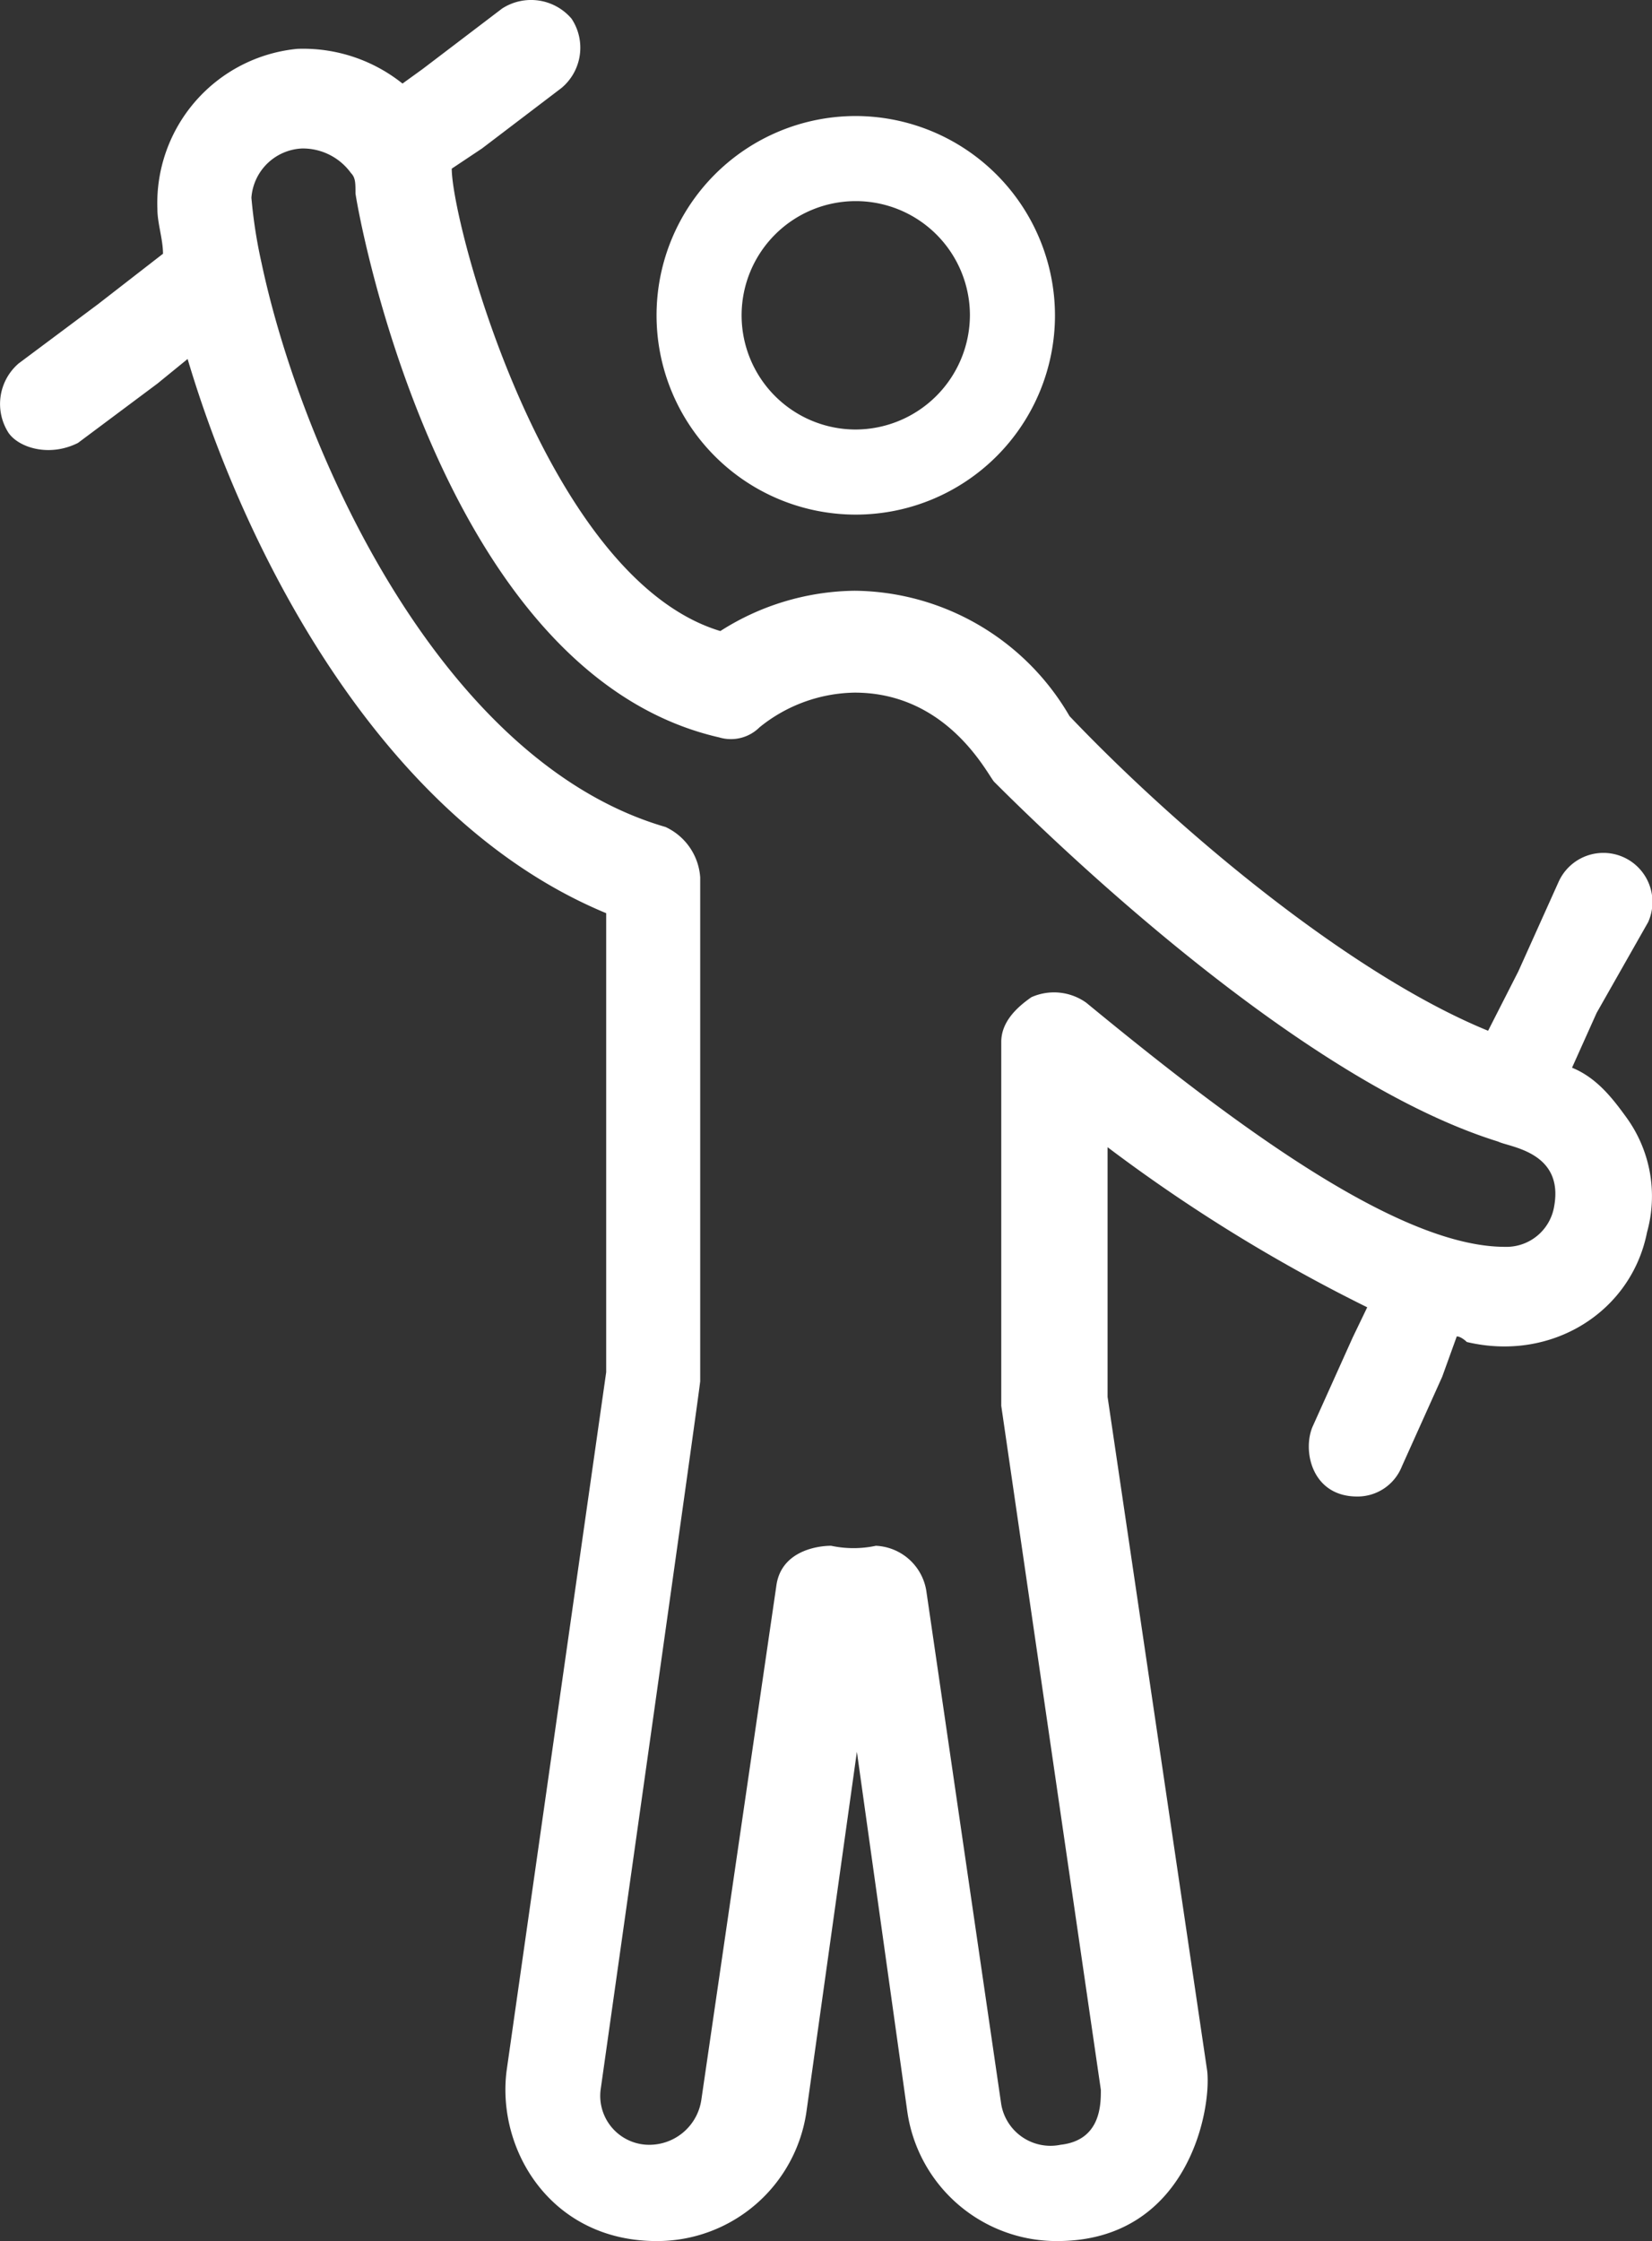<?xml version="1.0" encoding="UTF-8"?> <svg xmlns="http://www.w3.org/2000/svg" width="147.609" height="200.164" viewBox="0 0 147.609 200.164"><rect x="0" y="0" width="147.609" height="200.164" fill="#333333" stroke="none"/><g id="Vecto__x28_VERSION_À_ENVOYER_x29_" transform="translate(-26.236 0.063)"><g id="Groupe_5695" data-name="Groupe 5695"><g id="Groupe_5693" data-name="Groupe 5693"><path id="Tracé_8463" data-name="Tracé 8463" d="M173.5,82.3a4.386,4.386,0,1,0-8-3.6l-3.6,8L159.2,92c-12-4.9-27.2-17.4-37.4-28.1a22.443,22.443,0,0,0-19.2-11.2,22.733,22.733,0,0,0-12,3.6C75,51.6,66.6,19.9,66.6,15l2.7-1.8,7.1-5.4a4.683,4.683,0,0,0,.9-6.2A4.756,4.756,0,0,0,71.1.7L64,6.1,62.2,7.4a14.215,14.215,0,0,0-9.4-3.1A13.843,13.843,0,0,0,40.3,18.6c0,1.3.5,2.7.5,4L35,27.1l-7.1,5.3a4.772,4.772,0,0,0-.9,6.2c.9,1.3,3.6,2.2,6.2.9l7.1-5.3L43,32c4.9,16.5,16.9,41,37.4,49.5v41l-8.9,62.4c-.9,7.1,4,15.2,13.4,15.2a13.477,13.477,0,0,0,13.4-11.6l4.5-32.1,4.5,32.1a13.477,13.477,0,0,0,13.4,11.6c11.6,0,13.8-11.6,13.4-15.2l-8.9-60.2V102.4a145.118,145.118,0,0,0,23.2,14.3l-1.3,2.7-3.6,8c-.9,2.2,0,6.2,4,6.2a4.259,4.259,0,0,0,4-2.7l3.6-8,1.3-3.6c.4,0,.9.5.9.5,7.6,1.8,14.7-2.7,16.1-9.8a11.978,11.978,0,0,0-1.8-10.2c-1.3-1.8-2.7-3.6-4.9-4.5l2.2-4.9Zm-8.4,25.4a4.323,4.323,0,0,1-4.4,3.6c-9.8,0-25-11.6-37.4-21.8a4.959,4.959,0,0,0-4.9-.5c-1.3.9-2.7,2.2-2.7,4v32.5l8.9,61.1c0,1.3,0,4.5-3.6,4.9a4.465,4.465,0,0,1-5.3-3.6L109,142a4.786,4.786,0,0,0-4.5-4,9.569,9.569,0,0,1-4,0c-1.3,0-4.5.5-4.9,3.6l-6.7,45.9a4.7,4.7,0,0,1-4.5,4,4.374,4.374,0,0,1-4.5-4.9s8.9-62.8,8.9-63.3v-45a5.362,5.362,0,0,0-3.1-4.5C65.7,68,53.2,40.4,49.6,23.4a44.027,44.027,0,0,1-.9-5.8,4.747,4.747,0,0,1,4.5-4.4,5.3,5.3,0,0,1,4.4,2.2c.4.4.4.9.4,1.8,0,.4,7.1,42.8,32.5,48.6a3.633,3.633,0,0,0,3.6-.9,13.79,13.79,0,0,1,8.5-3.1c8.5,0,12,7.6,12.5,8,6.2,6.2,27.6,26.7,45,32.1C161.1,102.4,166,102.8,165.1,107.7Z" fill="#fff"></path></g><g id="Groupe_5694" data-name="Groupe 5694"><path id="Tracé_8464" data-name="Tracé 8464" d="M102.7,10.3a17.8,17.8,0,1,0,17.8,17.8A17.839,17.839,0,0,0,102.7,10.3Zm0,28a10.2,10.2,0,1,1,10.2-10.2A10.243,10.243,0,0,1,102.7,38.3Z" fill="#fff"></path></g></g></g></svg> 